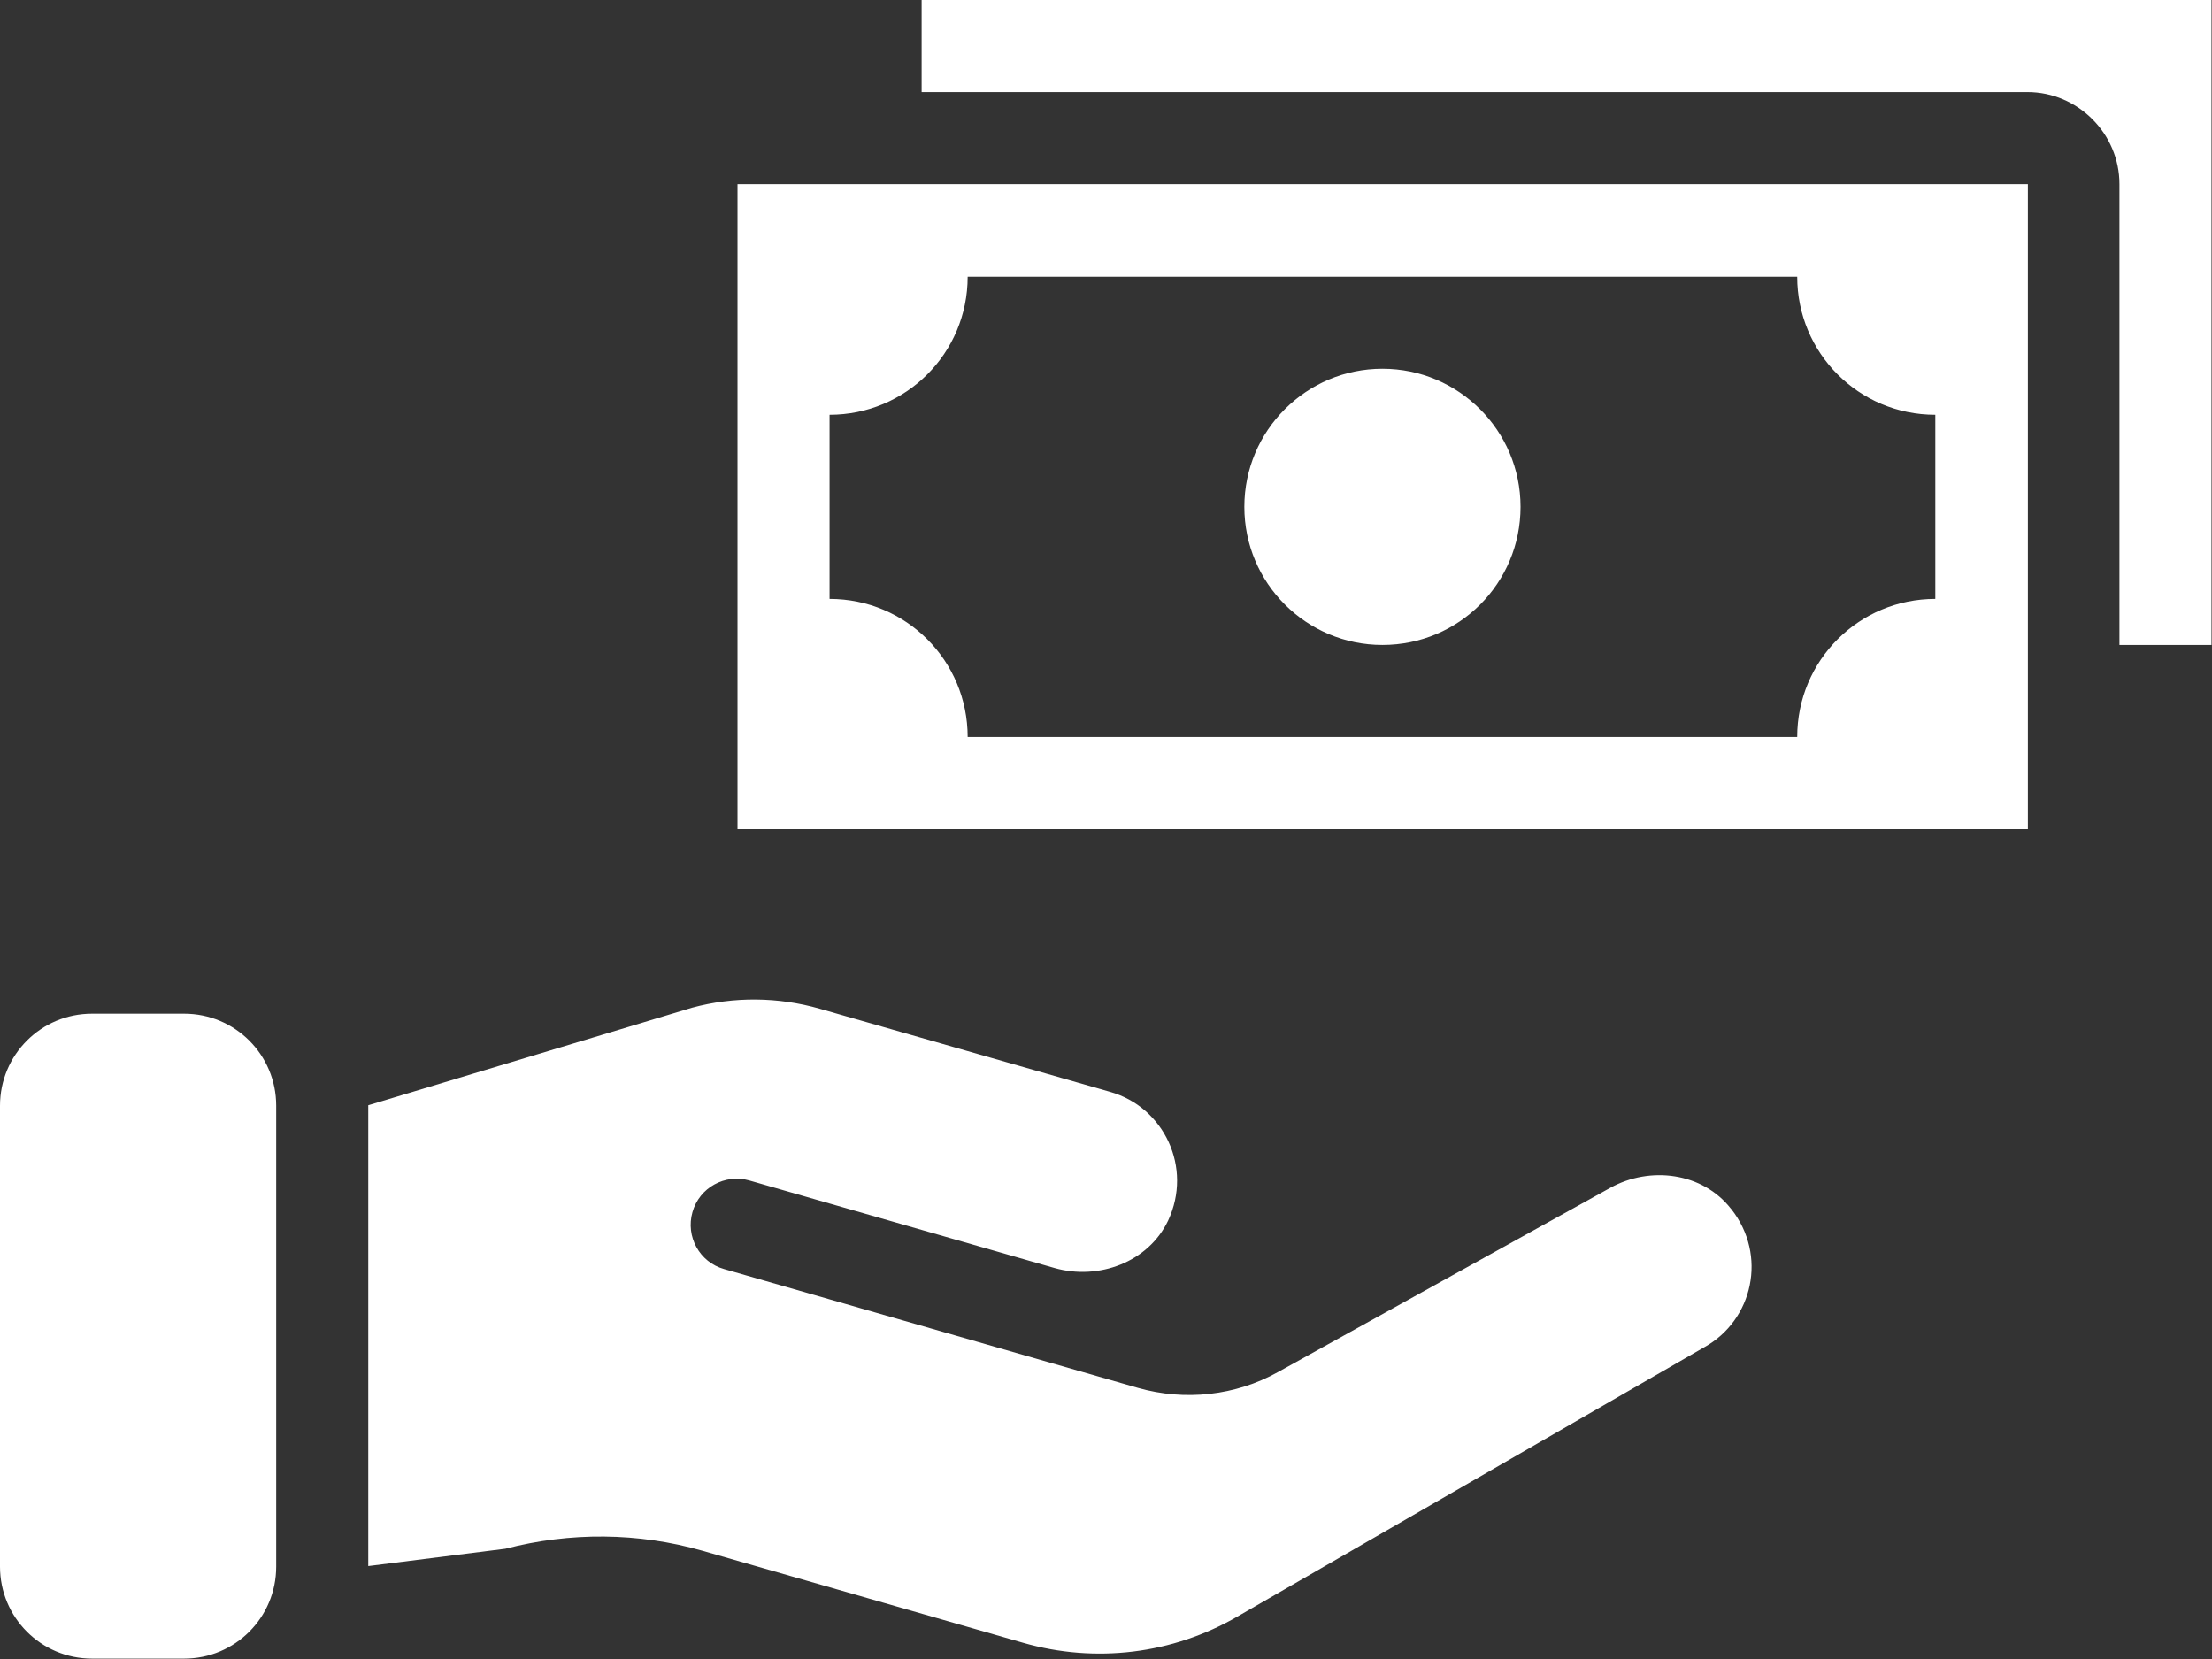 <?xml version="1.0" encoding="UTF-8"?> <svg xmlns="http://www.w3.org/2000/svg" id="Layer_1" data-name="Layer 1" width="44.69" height="33.52" viewBox="0 0 44.69 33.52"><rect x="0" y="0" width="44.69" height="33.52" fill="#333333" stroke="none"/><path d="m34.98,24.43c.73.93.44,2.24-.55,2.79l-9.43,5.44c-1.31.76-2.87.95-4.33.53l-6.48-1.86c-1.3-.37-2.67-.38-3.98-.04l-2.77.35v-9.31l6.54-1.97c.85-.23,1.74-.22,2.58.02l5.87,1.68c1.09.31,1.67,1.53,1.17,2.6-.4.84-1.4,1.21-2.29.96l-6.17-1.77c-.49-.14-1.01.14-1.15.64-.14.49.14,1.01.64,1.15l8.36,2.4c.95.27,1.97.16,2.83-.32l6.71-3.72c.81-.45,1.87-.31,2.44.42Zm-31.26-3.95h-1.86c-1.03,0-1.86.83-1.86,1.86v9.31c0,1.03.83,1.86,1.86,1.86h1.86c1.03,0,1.86-.83,1.86-1.86v-9.31c0-1.03-.83-1.86-1.86-1.86ZM14.9,3.72h26.07v13.03H14.9V3.72Zm1.86,8.38c1.55,0,2.79,1.25,2.79,2.79h16.76c0-1.55,1.25-2.79,2.79-2.79v-3.72c-1.55,0-2.79-1.25-2.79-2.79h-16.76c0,1.55-1.25,2.79-2.79,2.79v3.72Zm11.17.93c1.55,0,2.79-1.25,2.79-2.79s-1.25-2.79-2.79-2.79-2.79,1.25-2.79,2.79,1.25,2.79,2.79,2.79ZM18.62,0v1.86h22.34c1.02,0,1.86.84,1.86,1.86v9.31h1.86V0h-26.07Z" style="fill: #fff; stroke-width: 0px;"></path></svg> 